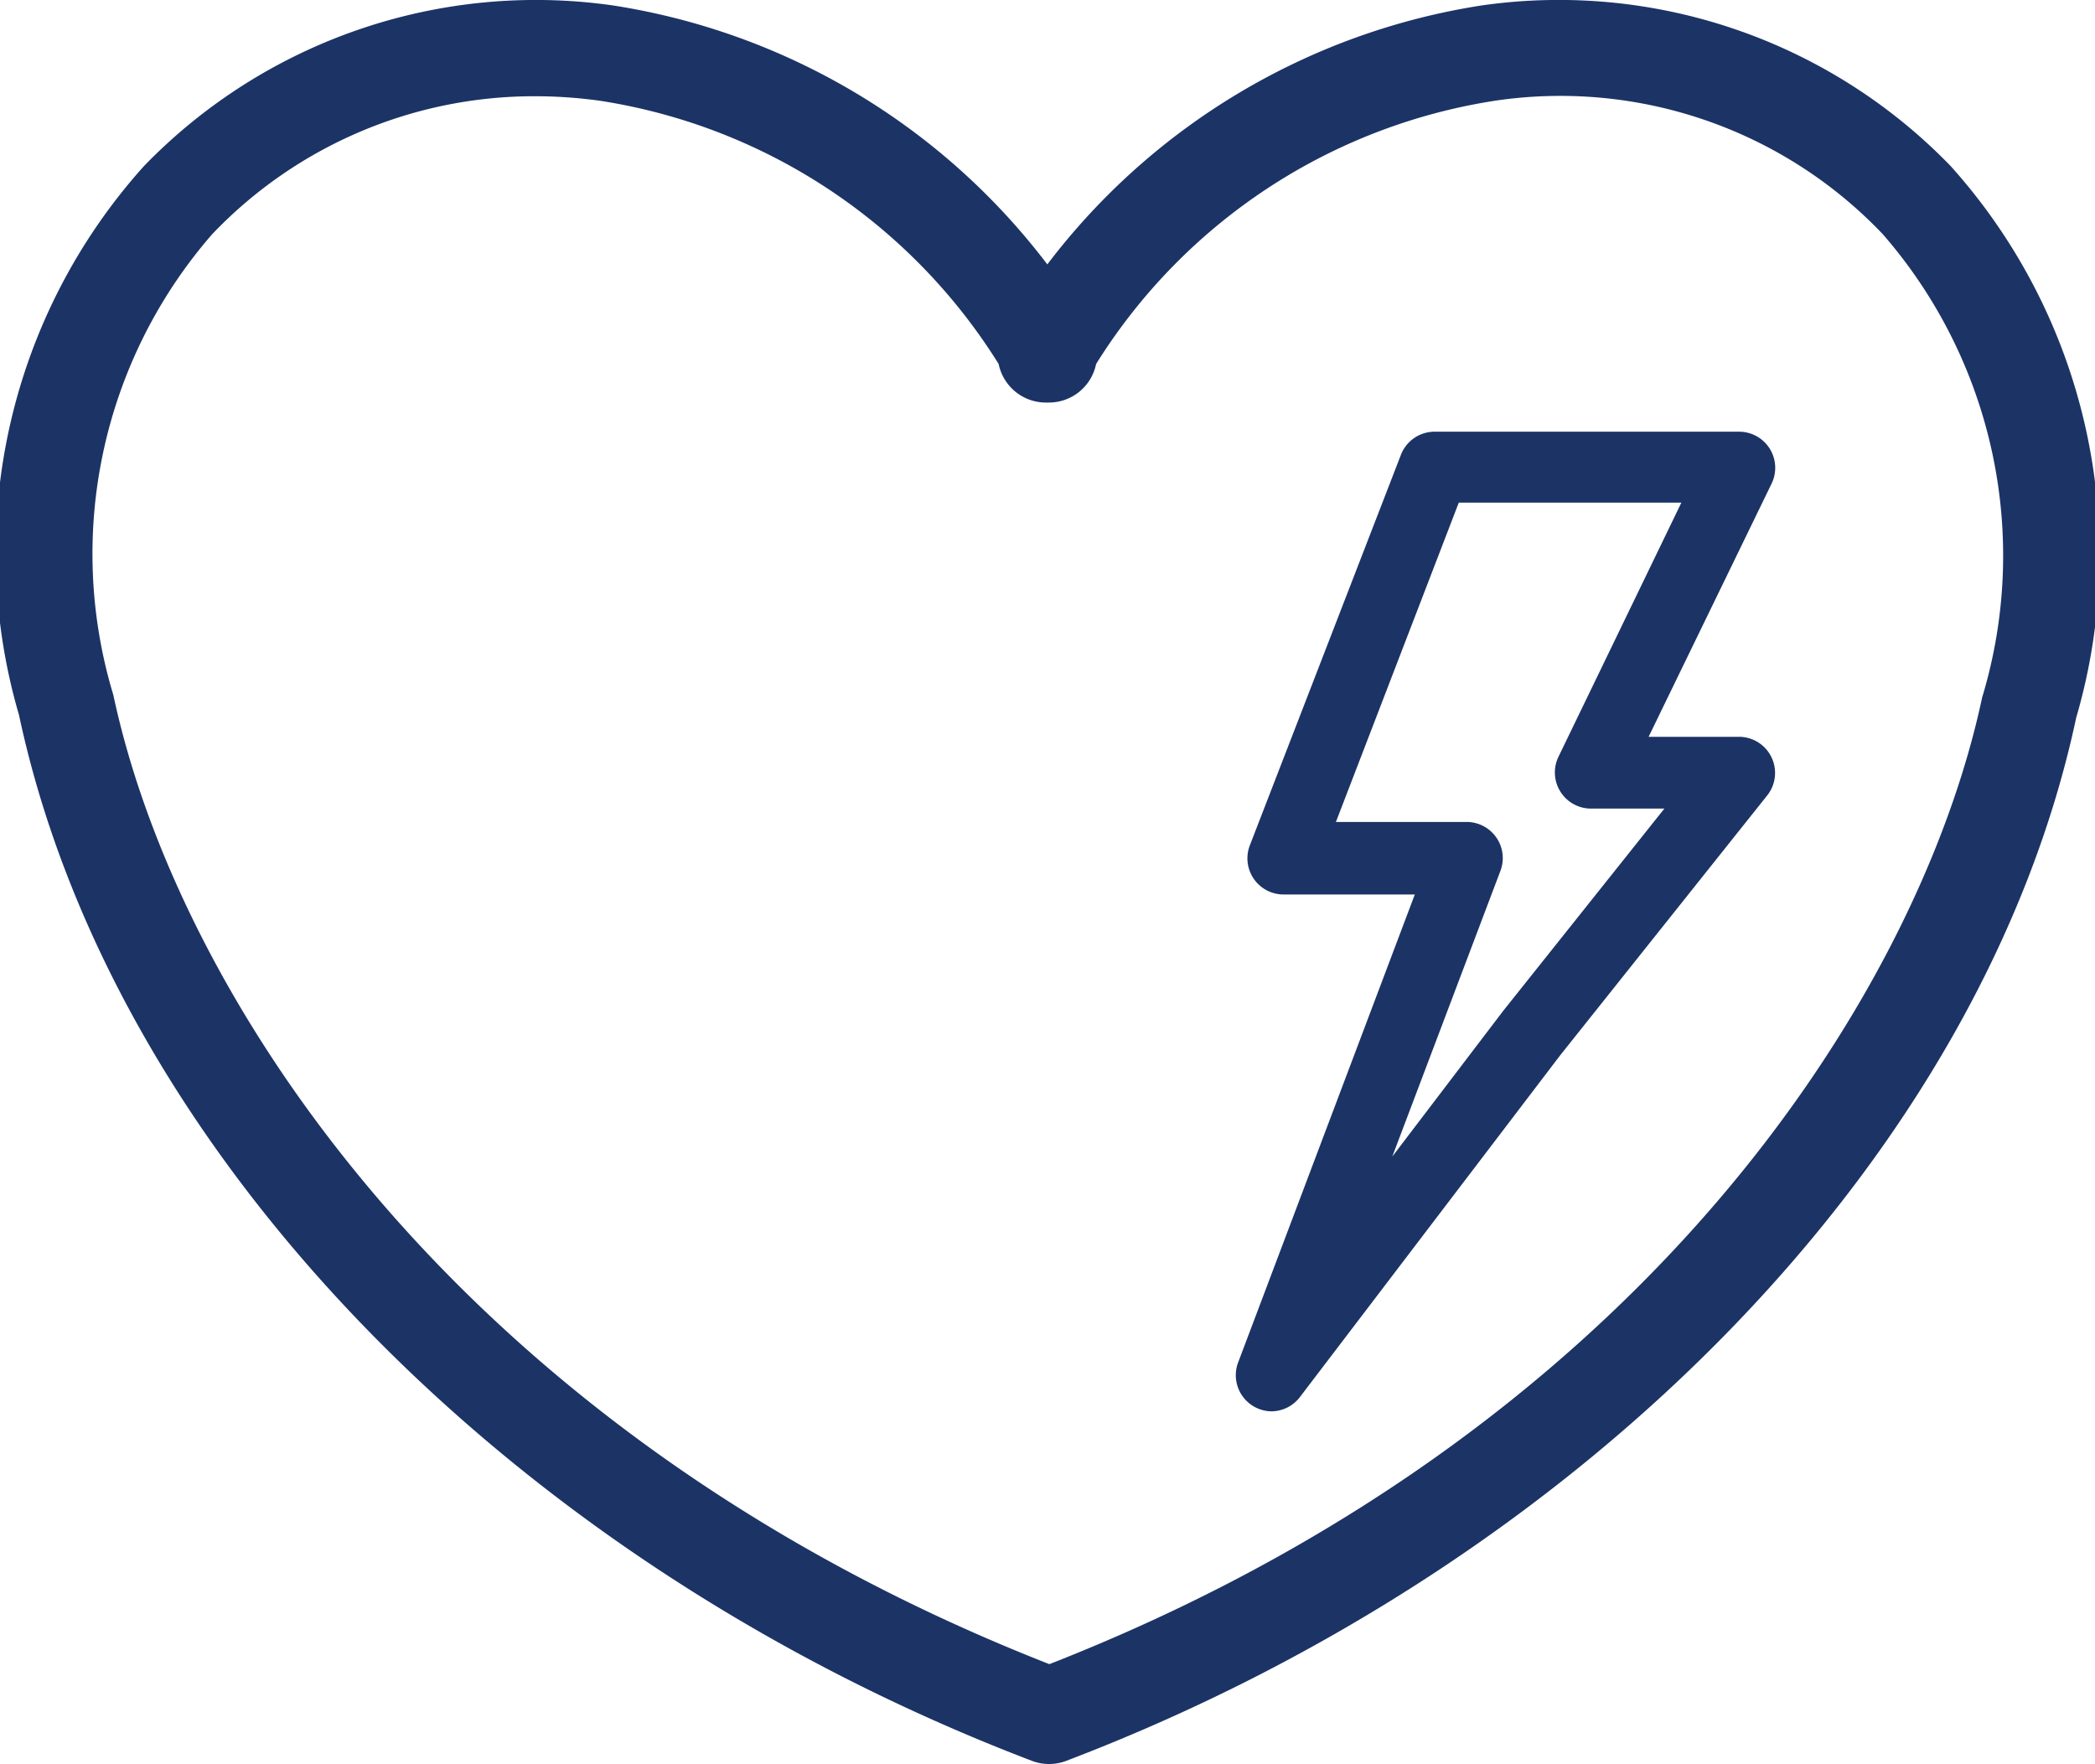 <svg xmlns="http://www.w3.org/2000/svg" width="17.393" height="14.645" viewBox="0 0 17.393 14.645"><path d="M61.276,180.239a.4.4,0,0,1-.142-.026c-4.337-1.654-7.638-5.061-8.41-8.682a4.8,4.8,0,0,1,1.037-4.558,4.529,4.529,0,0,1,3.893-1.334,5.607,5.607,0,0,1,3.607,2.15,5.607,5.607,0,0,1,3.607-2.15,4.526,4.526,0,0,1,3.893,1.334,4.826,4.826,0,0,1,1.042,4.579c-.77,3.613-4.061,7.012-8.383,8.66A.4.4,0,0,1,61.276,180.239ZM57,166.393a3.693,3.693,0,0,0-2.673,1.146,4.042,4.042,0,0,0-.82,3.825c.539,2.528,2.9,6.136,7.771,8.046,4.855-1.9,7.205-5.5,7.744-8.025a4.064,4.064,0,0,0-.825-3.847,3.694,3.694,0,0,0-3.218-1.108,4.759,4.759,0,0,0-3.313,2.186.4.4,0,0,1-.392.32h-.025a.4.4,0,0,1-.392-.32,4.758,4.758,0,0,0-3.313-2.186A3.957,3.957,0,0,0,57,166.393Z" transform="translate(-52.566 -165.594)" fill="#1c3366"/><path d="M104.349,191.7a.3.3,0,0,1-.279-.4l1.469-3.891h-1.091a.3.3,0,0,1-.279-.407l1.255-3.244a.3.3,0,0,1,.279-.191h2.53a.3.3,0,0,1,.269.429L107.48,186.1h.752a.3.3,0,0,1,.234.485l-1.72,2.159-2.159,2.835A.3.3,0,0,1,104.349,191.7Zm.535-4.893h1.088a.3.3,0,0,1,.28.4l-.9,2.378.921-1.21,1.338-1.679H107a.3.3,0,0,1-.269-.429l1.021-2.111h-1.848Z" transform="translate(-93.793 -179.983)" fill="#1c3366"/></svg>